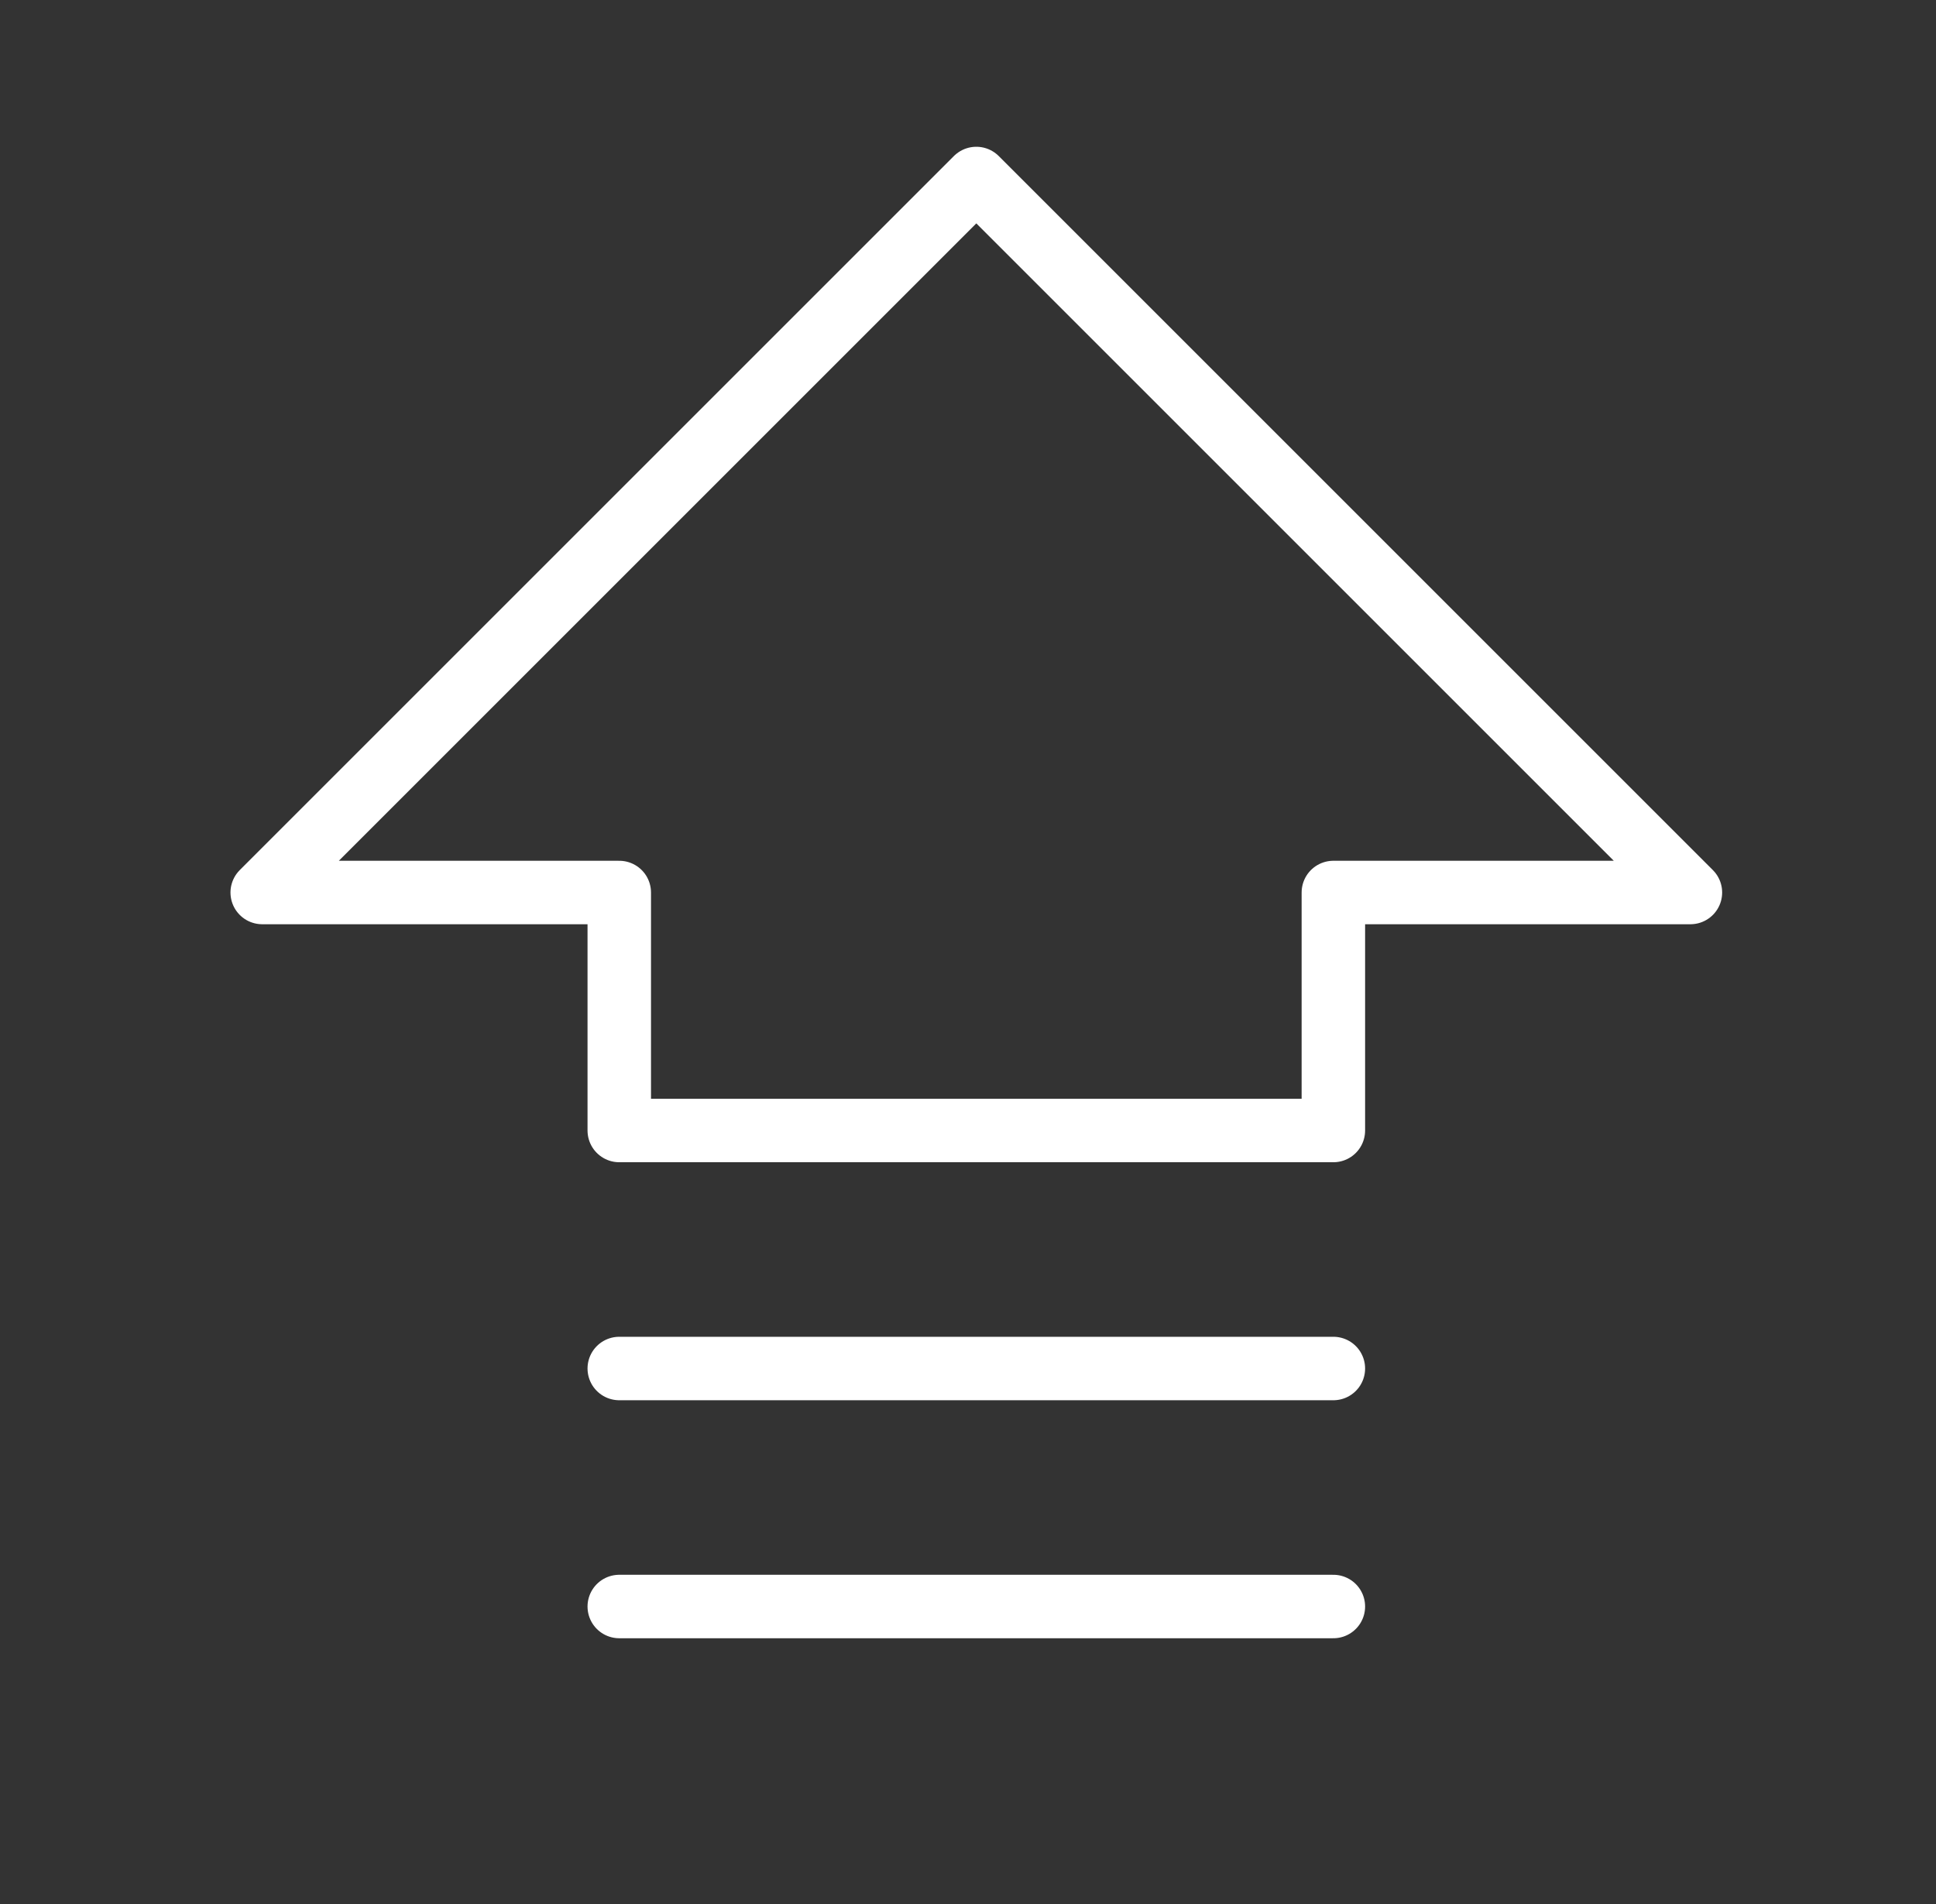 <svg width="61" height="60" viewBox="0 0 61 60" fill="none" xmlns="http://www.w3.org/2000/svg">
<rect x="0" y="0" width="61" height="60" fill="#333333" stroke="none"/>
<g clip-path="url(#clip0_2565_5147)">
<path d="M8.262 28.125L30.762 5.625L53.262 28.125H42.012V35.625H19.512V28.125H8.262Z" stroke="white" stroke-width="2" stroke-linecap="round" stroke-linejoin="round"/>
<path d="M42.012 50.625H19.512" stroke="white" stroke-width="2" stroke-linecap="round" stroke-linejoin="round"/>
<path d="M42.012 43.125H19.512" stroke="white" stroke-width="2" stroke-linecap="round" stroke-linejoin="round"/>
</g>
<defs>
<clipPath id="clip0_2565_5147">
<rect width="60" height="60" fill="white" transform="translate(0.762)"/>
</clipPath>
</defs>
</svg>
